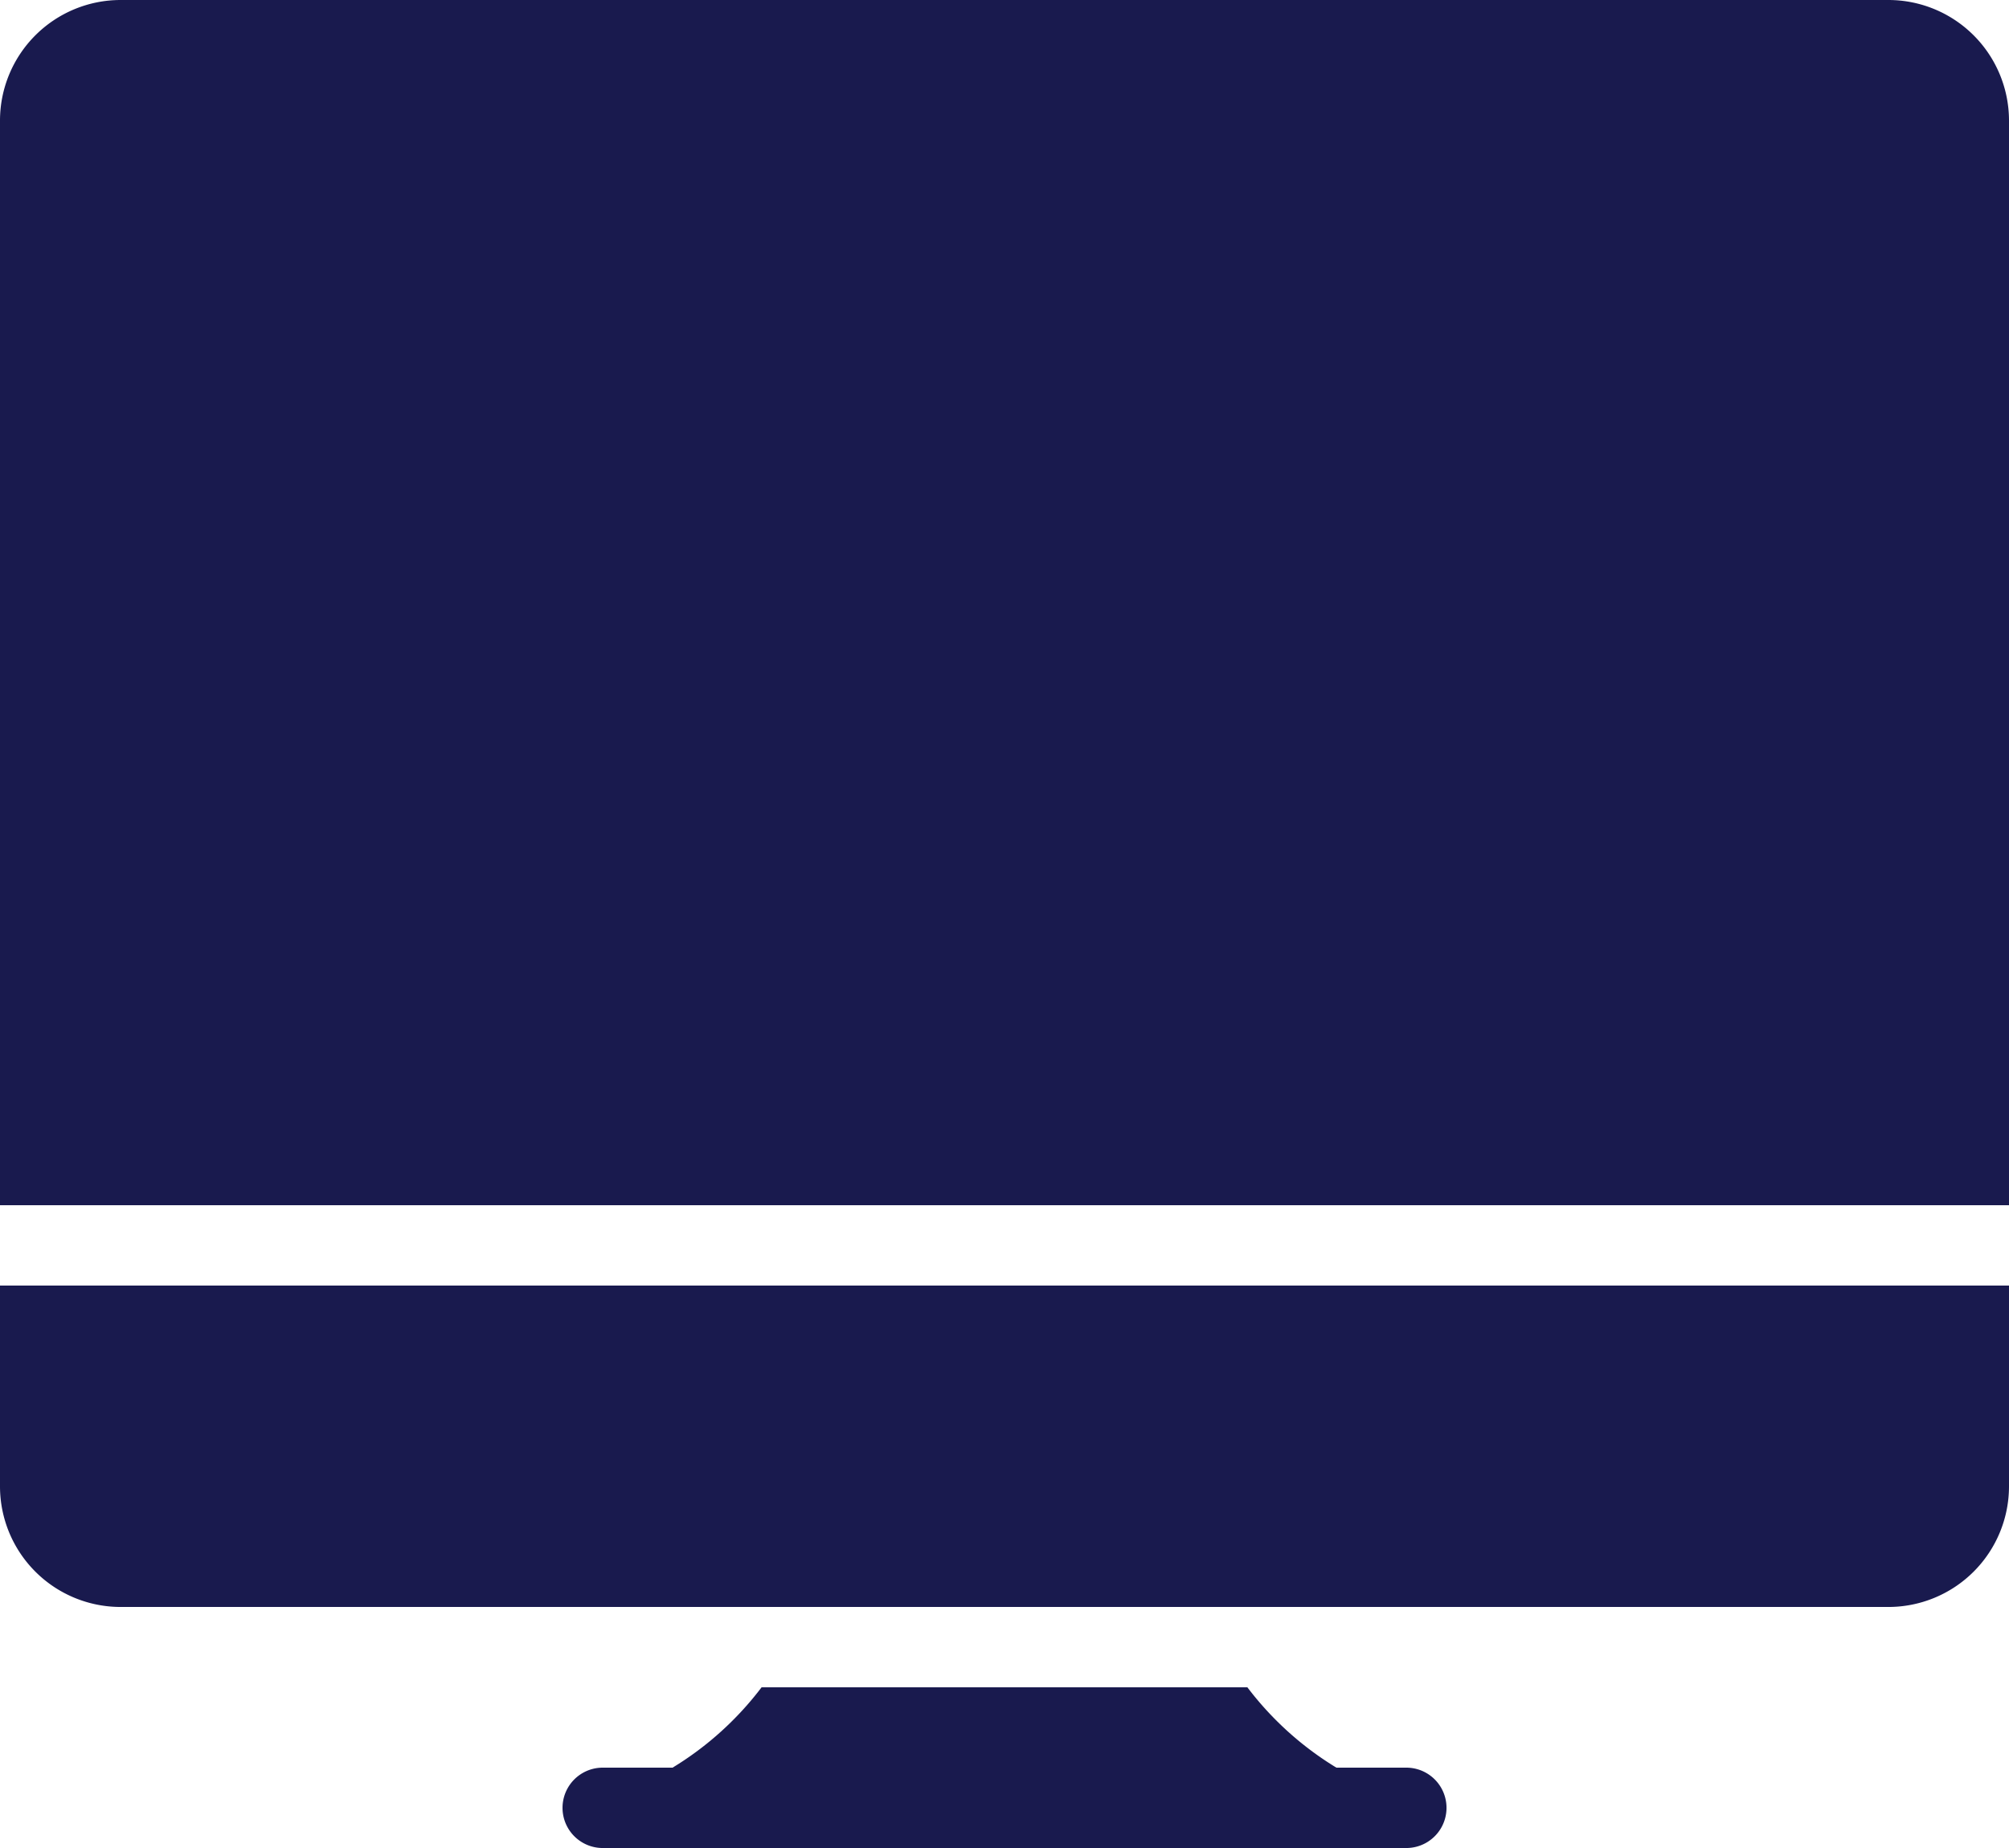 <svg xmlns="http://www.w3.org/2000/svg" width="53.842" height="49.535" viewBox="0 0 53.842 49.535">
    <g data-name="Group 19479">
        <g data-name="Group 19478">
            <path data-name="Path 16332" d="M0 353.544a3.234 3.234 0 0 0 3.231 3.231h47.38a3.234 3.234 0 0 0 3.231-3.231v-5.384H0z" transform="translate(0 -313.701)" style="fill:#191a4e"/>
            <path data-name="Path 16333" d="M165.974 452.714H164.1a8.589 8.589 0 0 1-2.386-2.154h-13.019a8.587 8.587 0 0 1-2.386 2.154h-1.872a1.077 1.077 0 0 0 0 2.154h21.537a1.077 1.077 0 0 0 0-2.154z" transform="translate(-128.284 -405.333)" style="fill:#191a4e"/>
            <path data-name="Path 16334" d="M50.611 20.48H3.231A3.234 3.234 0 0 0 0 23.711v29.074h53.842V23.711a3.234 3.234 0 0 0-3.231-3.231z" transform="translate(0 -20.48)" style="fill:#191a4e"/>
        </g>
    </g>
</svg>
